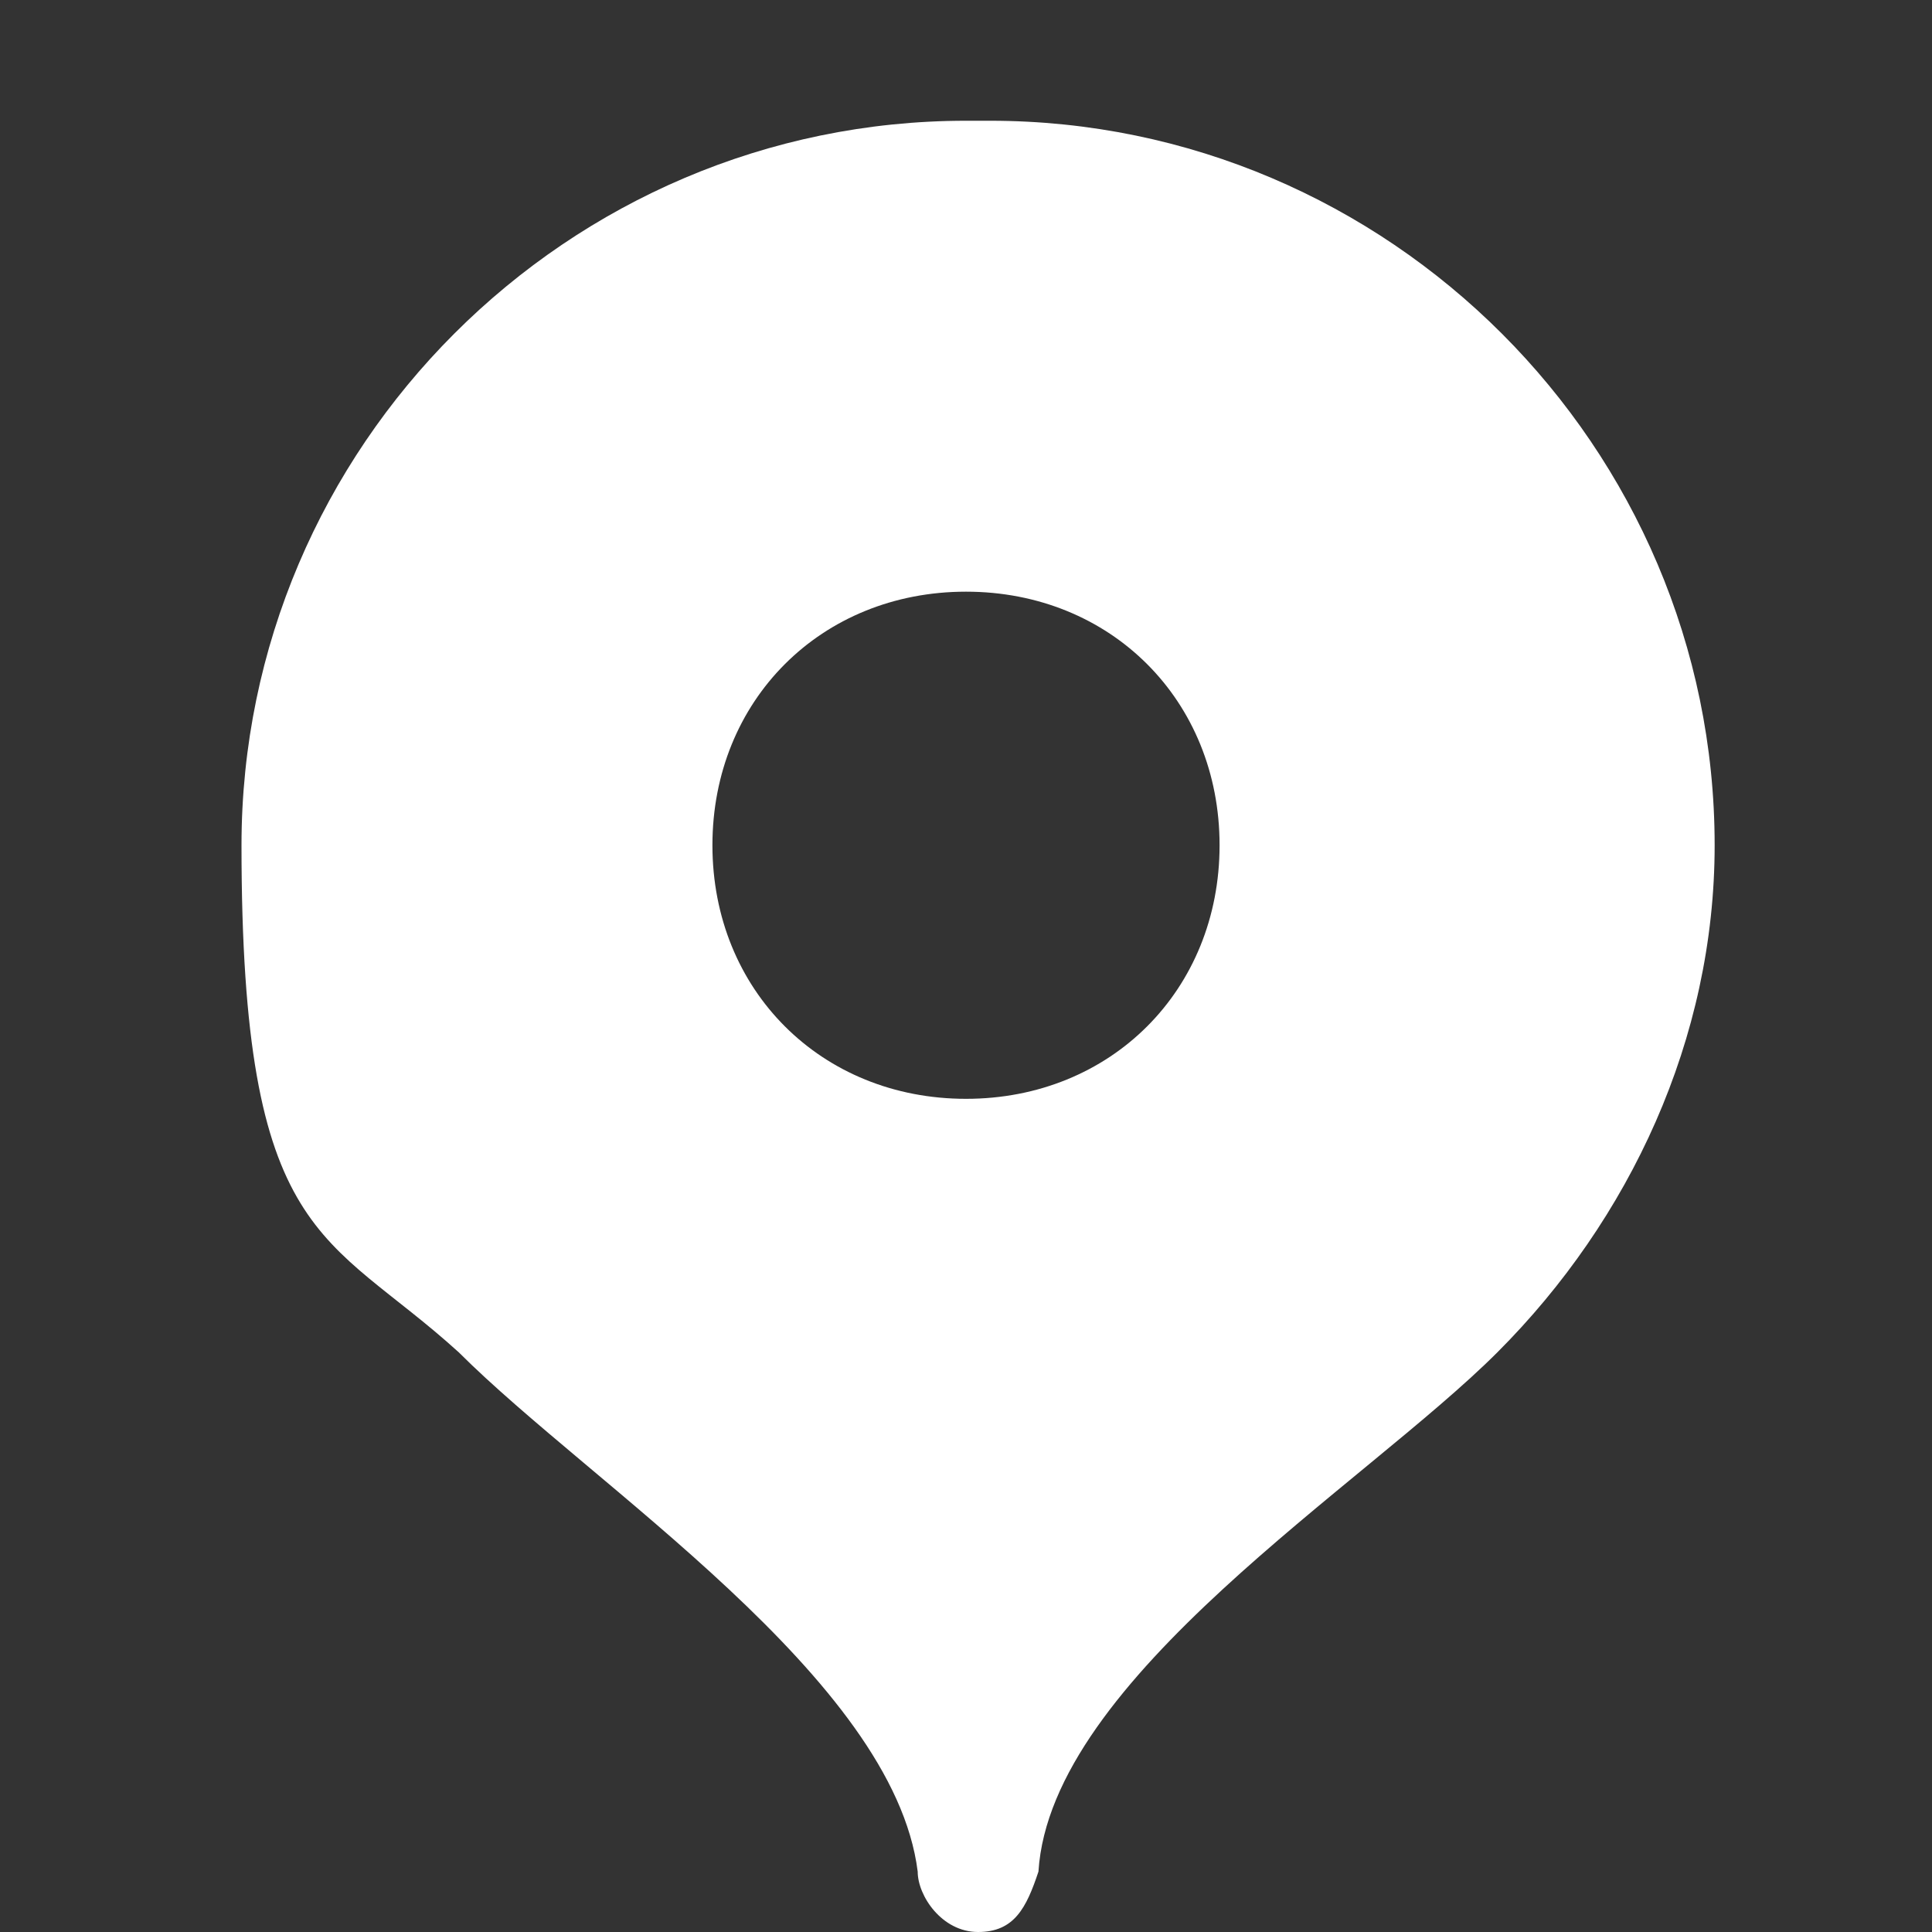 <?xml version="1.0" encoding="UTF-8"?> <svg xmlns="http://www.w3.org/2000/svg" id="_Слой_1" data-name="Слой_1" version="1.1" viewBox="0 0 16 16"><rect x="0" y="0" width="16" height="16" fill="#333333" stroke="none"/><defs><style> .st0 { fill: #fff; } </style></defs><path class="st0" d="M8,1C4.7,1,2,3.7,2,7s.7,3.2,1.8,4.2c1.1,1.1,3.6,2.7,3.8,4.3,0,.2.2.5.5.5s.4-.2.5-.5c.1-1.6,2.7-3.2,3.8-4.3,1.1-1.1,1.8-2.6,1.8-4.2,0-3.3-2.7-6-6-6ZM8,9.1c-1.2,0-2.1-.9-2.1-2.1s.9-2.1,2.1-2.1,2.1.9,2.1,2.1-.9,2.1-2.1,2.1Z"></path></svg> 